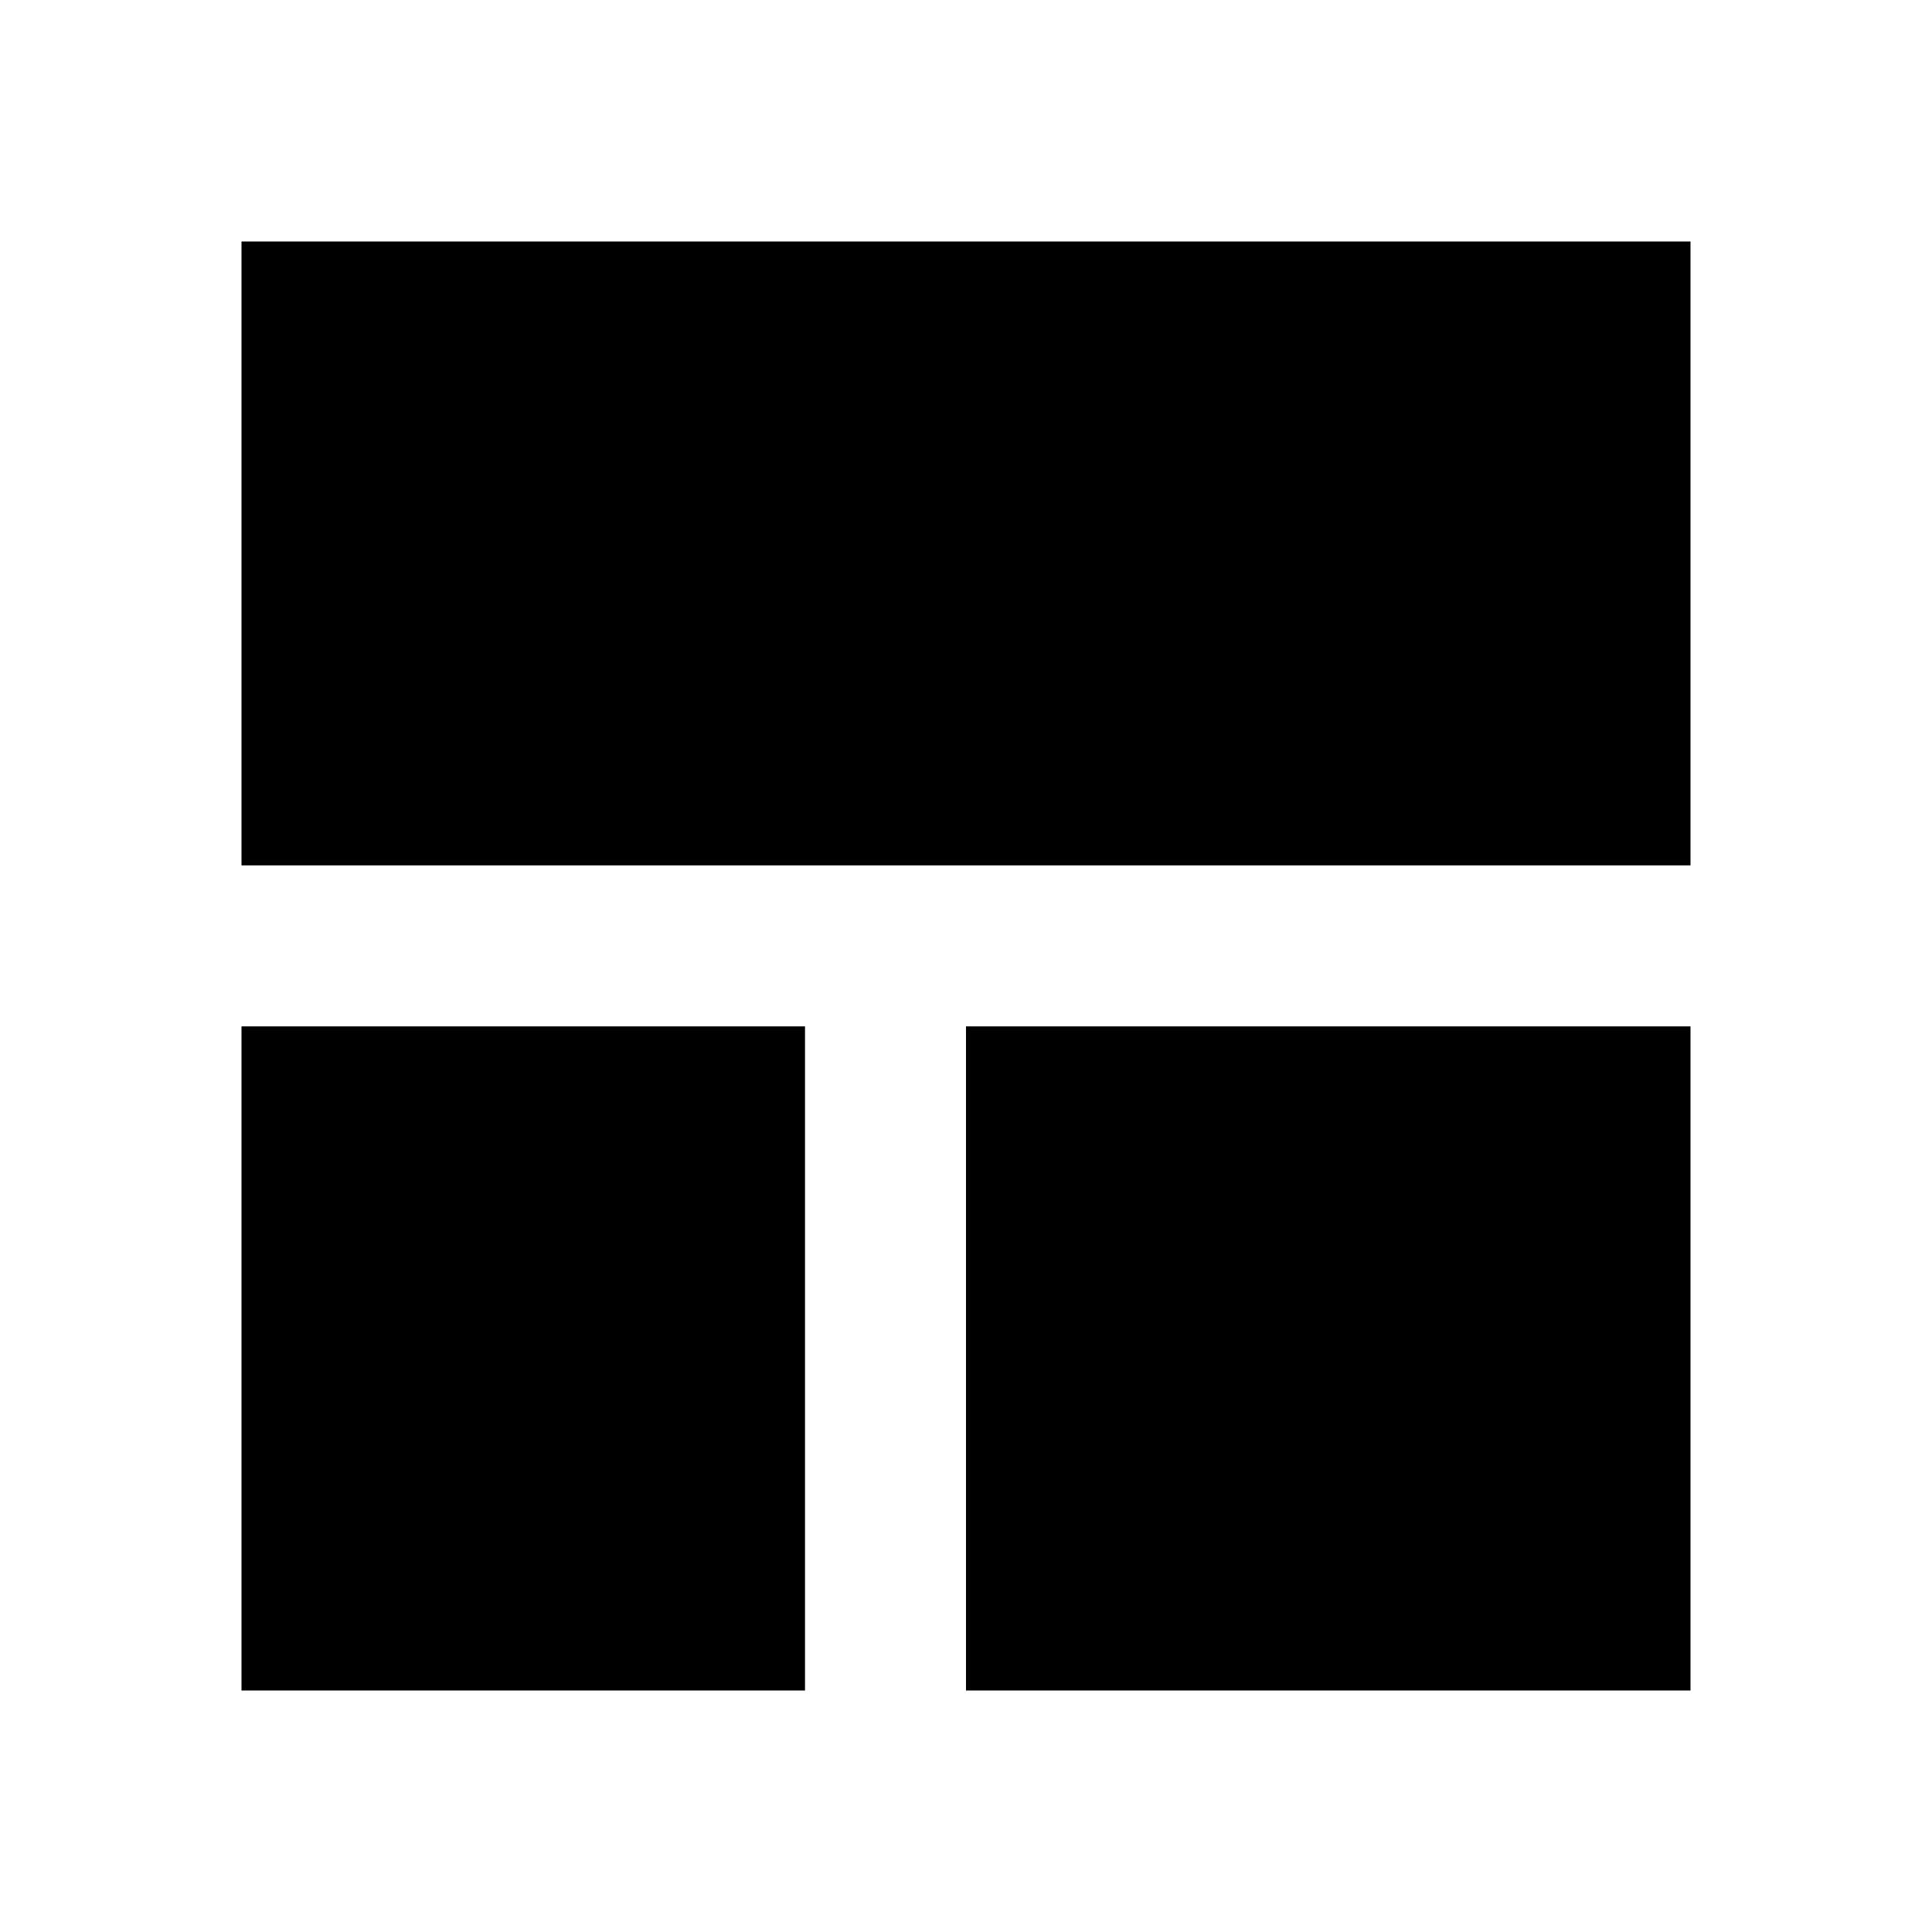 <?xml version="1.0" encoding="utf-8"?>
<!-- Generator: www.svgicons.com -->
<svg xmlns="http://www.w3.org/2000/svg" width="800" height="800" viewBox="0 0 24 24">
<path fill="currentColor" d="M10 21v-8.25H3V21zm2 0h9v-8.25h-9zM3 10.75h18V3H3z"/>
</svg>